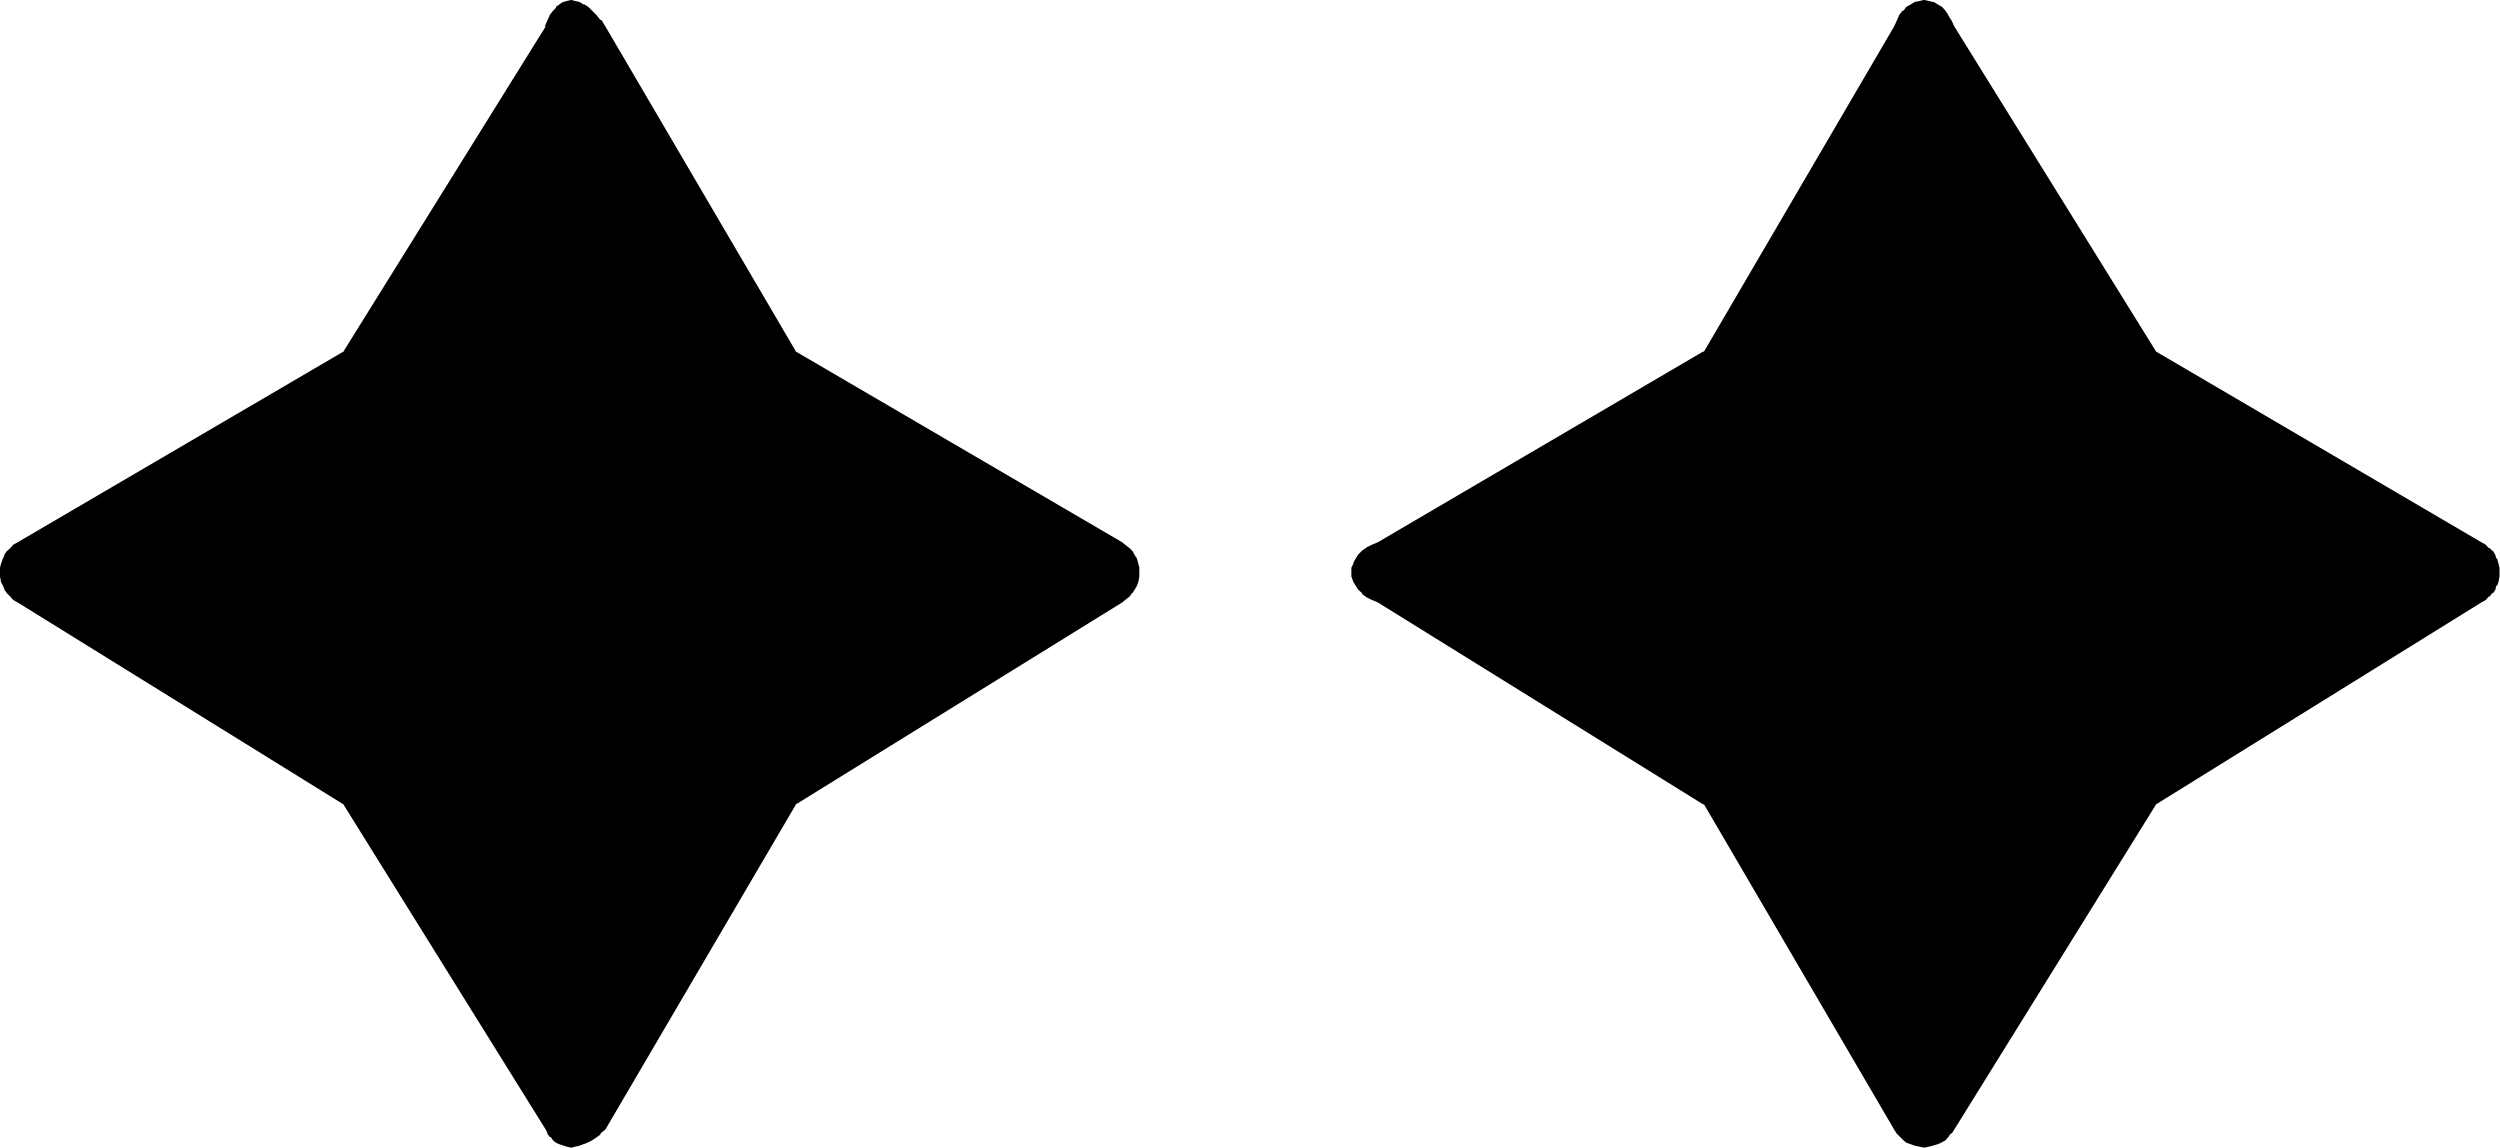 <svg xmlns="http://www.w3.org/2000/svg" fill-rule="evenodd" height="2.349in" preserveAspectRatio="none" stroke-linecap="round" viewBox="0 0 5117 2349" width="5.117in"><style>.brush1{fill:#000}.pen1{stroke:none}</style><path class="pen1 brush1" d="m4411 1642-416 666-5 9-5 8-7 5-7 5-8 4-7 3h-10l-8 2-9-2h-8l-8-3-7-4-9-5-5-5-6-8-5-9-391-666-668-413-12-5-10-6-9-7-8-7-5-7-3-8-4-9v-18l4-8 3-9 5-7 8-8 9-5 10-7 12-5 668-390 391-667 5-12 6-10 5-8 9-9 7-5 8-3 8-4h17l10 4 7 3 8 5 7 9 7 8 5 10 5 12 416 667 666 390 9 5 7 7 5 5 5 8 3 7 3 9 2 8v18l-2 9-3 8-3 7-5 7-5 7-7 6-9 5-666 413zm-2784 0-393 666-8 9-9 8-8 5-8 5-17 7h-7l-8 2-7-2h-7l-8-3-5-4-7-5-5-5-5-8-5-9-414-666-667-413-8-5-7-6-7-7-5-7-3-7-3-8v-9l-2-8 2-10v-8l3-9 3-7 5-8 7-5 7-7 8-5 667-390 414-667 5-12 5-10 5-8 7-9 5-5 8-3 7-4h15l7 4 8 3 9 5 8 9 8 8 9 10 8 12 393 667 666 390 9 5 6 7 7 5 5 8 2 7 3 9 2 8v18l-2 9-3 8-2 7-5 7-7 7-6 6-9 5-666 413z"/><path class="pen1 brush1" d="m1623 1640-392 667-8 6h1l-8 7-9 7-8 5v-2l-17 7h2l-9 2h-6 1-8l-7-2h2l-9-2-5-3-5-5-5-5-5-7-5-8-414-667-668-416-9-5v2l-6-7-5-5-4-7-5-6h2l-3-9-2-8v-9 2-8l2-9v2l3-9h-2l5-8 4-7 5-6 6-5 9-5 668-391 414-668 5-12 5-10 5-9 5-6 7-5h-2l9-4h-2l7-1 8-2h-1l6 2 9 1h-2l9 4 8 6-2-1 9 6 8 11 9 10v-2l8 13 392 667 668 391 7 5 9 5h-2l7 6h-2l5 7 3 8 4 9v-2 9l1 8v-2l-1 9v8l-4 9-3 6-5 7h2l-7 5h2l-9 7v-2l-7 5-668 416 5 7 669-414 6-5 9-7 5-7h1l5-8 4-7 3-8 2-11v-18l-2-8-3-11-4-6-5-9-1-1-5-5-9-7-6-5-669-391 2 2-391-667-8-13h-2l-8-10-9-9-8-8-8-5h-2l-8-5-9-2-7-2h-1l-9 2-6 2h-2l-7 5-7 5v2l-6 6-7 9v1l-5 11-5 11h2L702 721l2-2-668 391-9 5-6 7-7 6-5 7v2l-3 6-4 11-2 8v18l2 11 4 8 3 7v1l5 7 7 7 6 7 9 5 668 414-2-2 415 667 3 6v2l5 7h2l5 7 6 5 7 3 9 3 6 2 9 2h1l7-2 9-2 16-6 10-5 9-6 8-6v-2l10-8 391-667-2 2-5-7zm2784 0-415 667-5 8-5 7-7 5h1l-8 5h2l-9 3v-1l-8 3h2l-9 2h-8 1-8l-10-2h2l-9-3v1l-7-3-6-5-5-5-7-7h2l-7-8-391-667-668-416-13-5-10-5h1l-10-7 2 2-9-8 2 1-7-8v2l-3-9-2-8-1-9v2l1-8 2-9v2l3-9 7-8-2 2 9-9-2 2 10-7h-1l10-6 13-5 668-391 391-667v-1l7-12 5-10 6-9h-1l6-6v1l9-6h-2l9-4 8-1 8-2h-1l8 2h-1l10 1h-2l8 4 7 6v-1l7 6 7 9 5 10 5 12v1l415 667 667 391 8 5 7 5 5 6 5 7 4 8 1 9v-2l2 9 2 8v-2l-2 9-2 8-1 9-4 6-5 7-5 5-7 7v-2l-8 5-667 416 5 7 667-414 9-5 6-7h2l5-7h2l5-8 1-7h2l3-8 2-11v-18l-2-8-3-11h-2l-1-6-5-9-2-1-5-5h-2l-6-7-9-5-667-391 2 2-414-667-5-11-7-11v-1l-6-9-7-8-9-5-8-5h-2l-8-2-9-2h-1l-9 2-10 2-8 5-9 5-6 8h-2l-7 9v1l-5 11-5 11-390 667v-2l-667 391-12 5-10 5-10 7-8 8-5 8-5 9v2l-4 8v18l4 11 5 8 5 8 8 7v2l10 7 10 5 12 5 667 414v-2l390 667 5 8 7 7 7 7 6 5 9 3 8 3 10 2 9 2h1l9-2 8-2 10-3 7-3 9-5 6-7 5-7h2l5-8 414-667-2 2-5-7z"/></svg>

